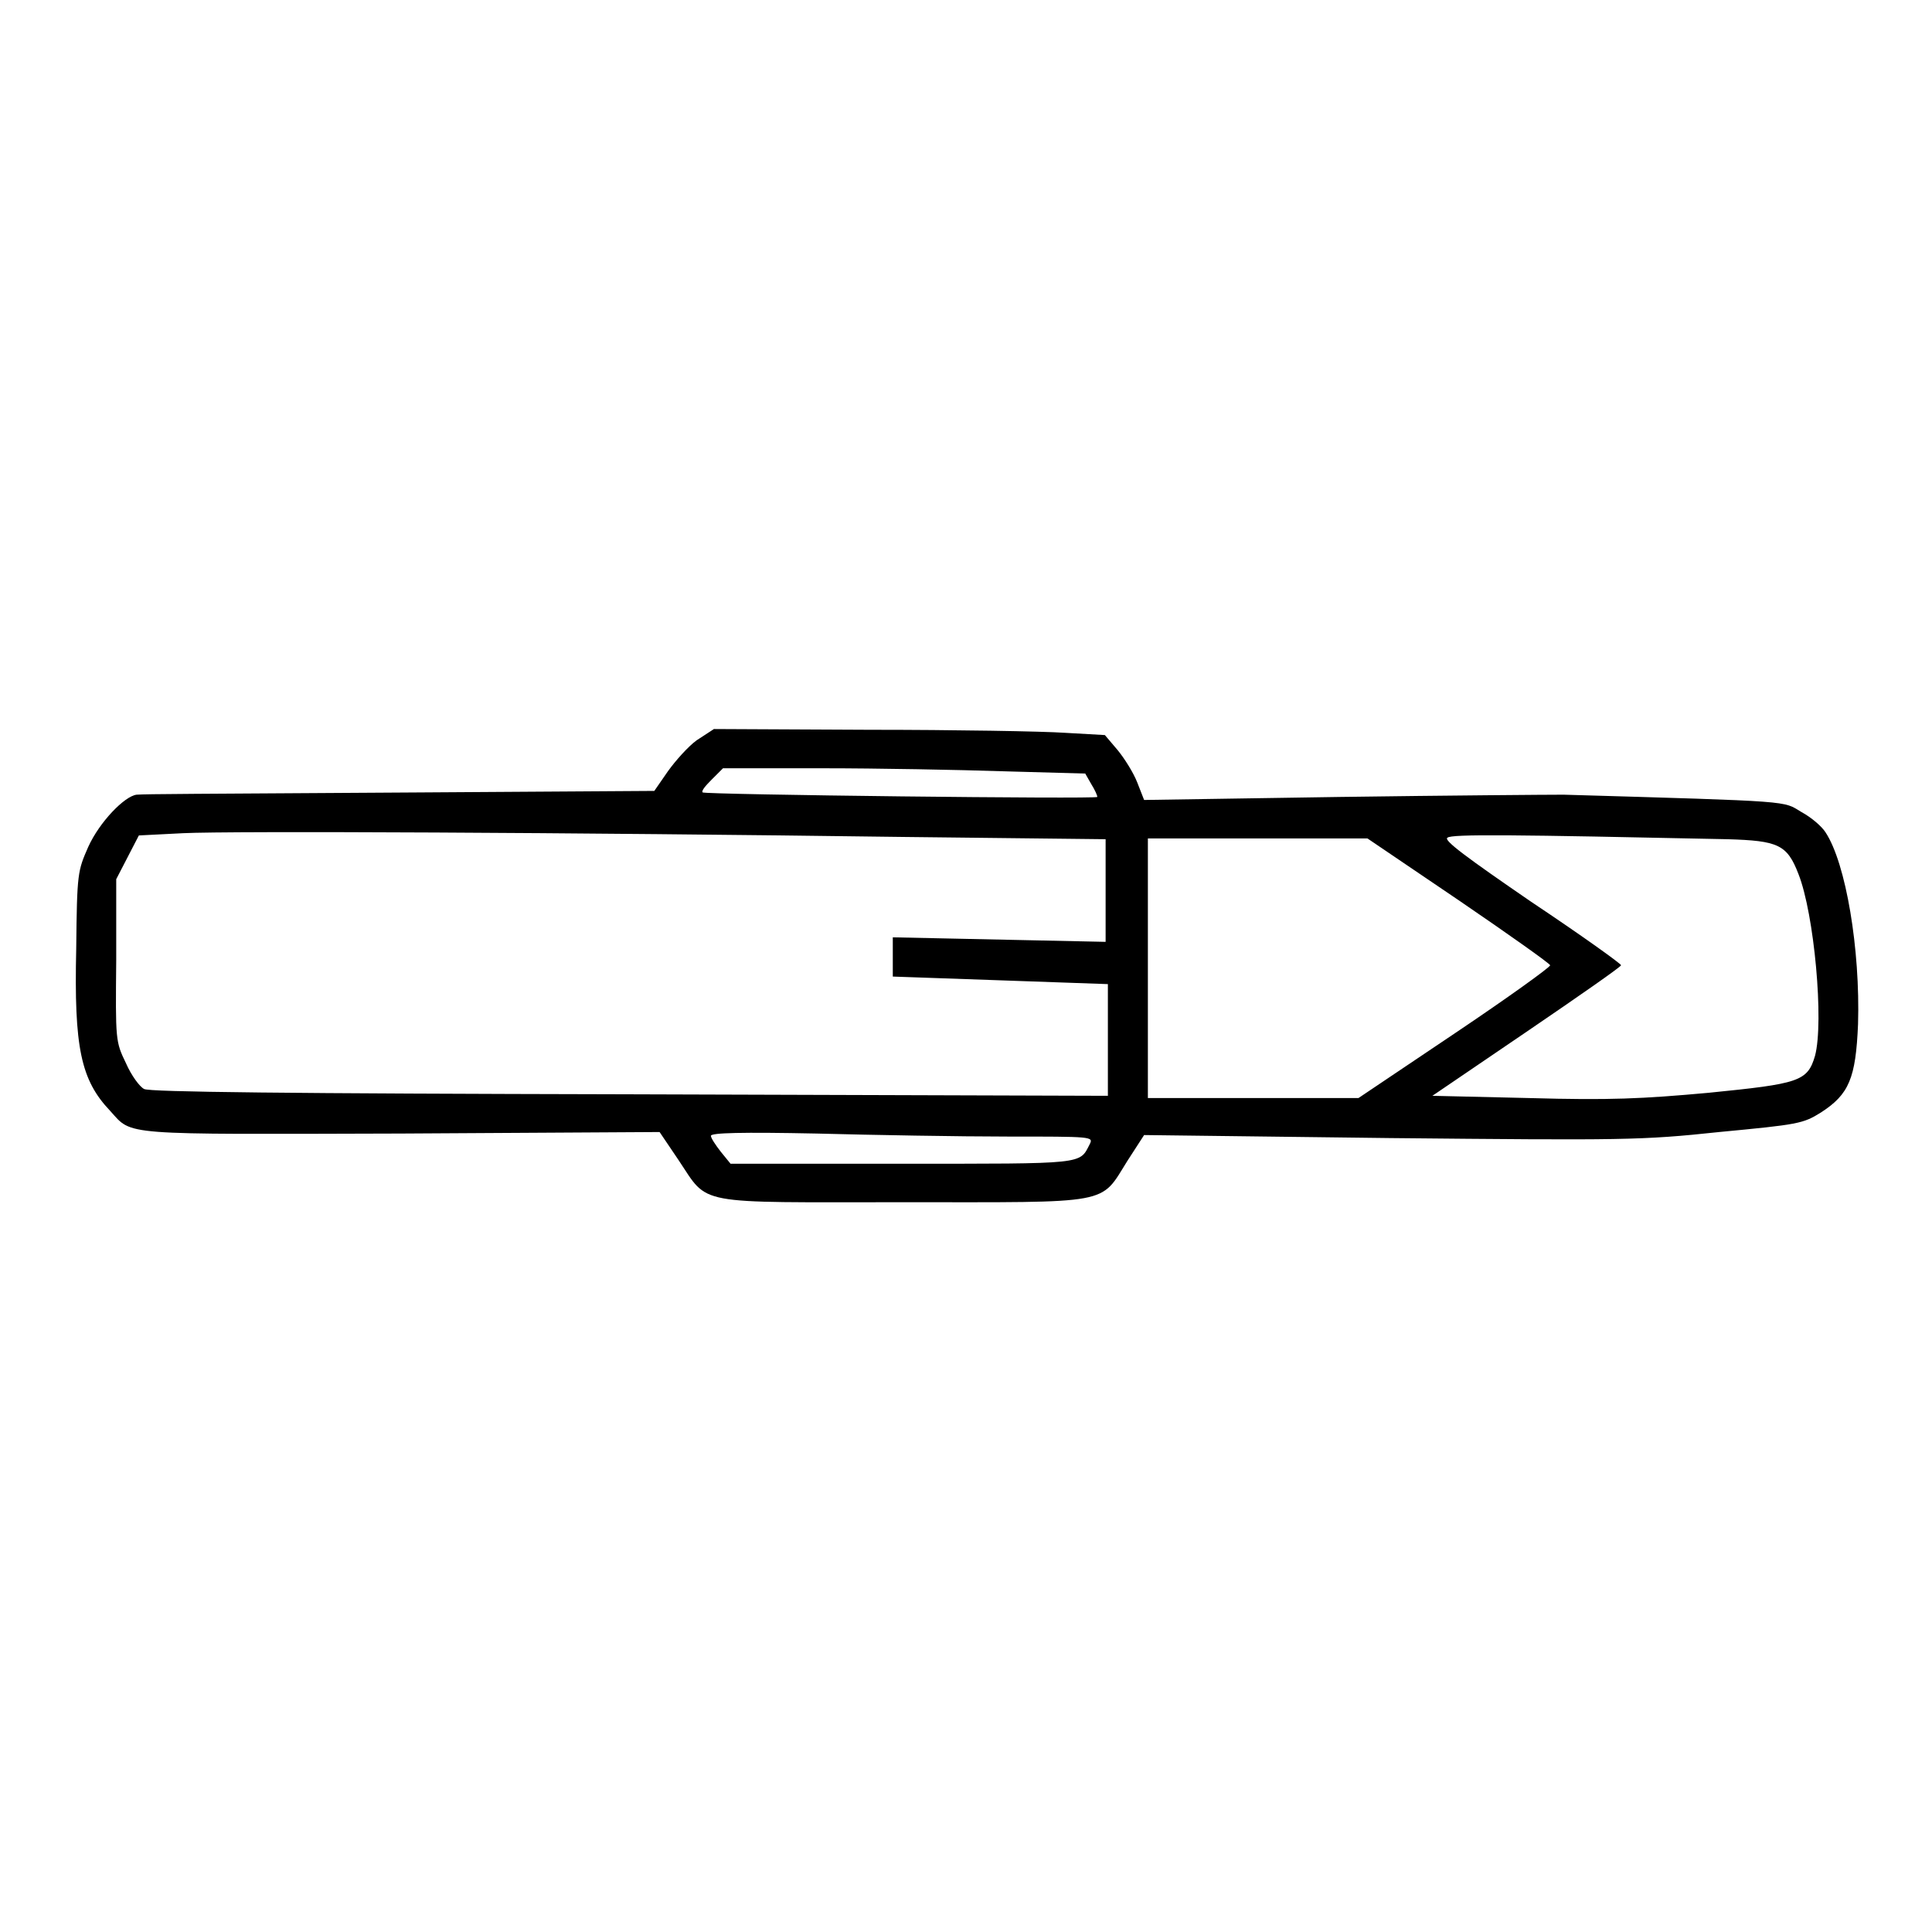 <?xml version="1.0" encoding="utf-8"?>
<!-- Svg Vector Icons : http://www.onlinewebfonts.com/icon -->
<!DOCTYPE svg PUBLIC "-//W3C//DTD SVG 1.1//EN" "http://www.w3.org/Graphics/SVG/1.1/DTD/svg11.dtd">
<svg version="1.1" xmlns="http://www.w3.org/2000/svg" xmlns:xlink="http://www.w3.org/1999/xlink" x="0px" y="0px" viewBox="0 0 256 256" enable-background="new 0 0 256 256" xml:space="preserve">
<g><g><g><path fill="#000000" d="M92.3,98.1c-1.1,0.8-2.8,2.7-3.8,4.1l-1.8,2.6L55.9,105c-31.3,0.2-36.2,0.2-37.8,0.3c-1.6,0.2-4.9,3.6-6.4,6.9c-1.4,3.2-1.5,3.4-1.6,13.5c-0.3,13.1,0.6,17.4,4.5,21.5c3,3.3,1,3.1,38.6,3l34.2-0.2l2.5,3.7c4.1,6.1,1.8,5.6,29.8,5.6c27.9,0,26,0.4,29.7-5.5l2.2-3.4l32.6,0.4c30.9,0.3,33.3,0.3,43.6-0.8c10.5-1,11.1-1.1,13.5-2.6c3.7-2.4,4.6-4.5,4.9-11.7c0.3-9.9-1.6-21.3-4.3-25.4c-0.5-0.8-1.9-2-3.2-2.7c-2.5-1.5-0.7-1.4-31.5-2.3c-2.1,0-15.4,0.1-29.7,0.3l-25.9,0.4l-0.9-2.3c-0.5-1.3-1.7-3.2-2.6-4.3l-1.7-2l-5.3-0.3c-2.9-0.2-14.6-0.4-25.9-0.4l-20.6-0.1L92.3,98.1z M133,102.2l10.8,0.3l0.8,1.4c0.5,0.8,0.8,1.5,0.8,1.7c0,0.3-51.9-0.3-52.3-0.6c-0.2-0.2,0.4-0.9,1.2-1.7l1.5-1.5H109C116.2,101.8,127,102,133,102.2z M119.7,110.9l26.8,0.3v6.8v6.8l-14.1-0.3l-14.1-0.3v2.6v2.6l14.3,0.5l14.2,0.5v7.4v7.4L83.4,145c-45.3-0.1-63.6-0.3-64.3-0.7c-0.6-0.3-1.7-1.8-2.4-3.4c-1.4-2.9-1.4-3-1.3-13.7l0-10.7l1.5-2.9l1.5-2.9l5.9-0.3C30.6,110.1,75.4,110.3,119.7,110.9z M228.9,111.2c6.7,0.2,7.9,0.7,9.4,4.6c2.1,5.3,3.4,19.6,2.2,24.1c-1,3.4-2.1,3.7-14.1,4.9c-8.8,0.8-13.1,1-23.7,0.7l-12.9-0.3l12.5-8.5c6.9-4.7,12.5-8.6,12.5-8.8c0-0.2-5.3-4-11.9-8.4c-8.6-5.9-11.7-8.2-11.1-8.5C192.3,110.5,200.6,110.6,228.9,111.2z M193.3,119.3c6.6,4.5,12.1,8.4,12.1,8.6c0.1,0.2-5.6,4.3-12.6,9l-12.8,8.6H166h-13.9v-17.2v-17.2h14.5h14.6L193.3,119.3z M133.5,150.6c11.2,0,11.4,0,10.9,1c-1.4,2.7-0.4,2.6-24.9,2.6H96.8l-1.3-1.6c-0.7-0.9-1.3-1.8-1.3-2.1c0-0.4,4.1-0.5,14-0.3C115.7,150.4,127.2,150.6,133.5,150.6z"/></g></g></g>
</svg>